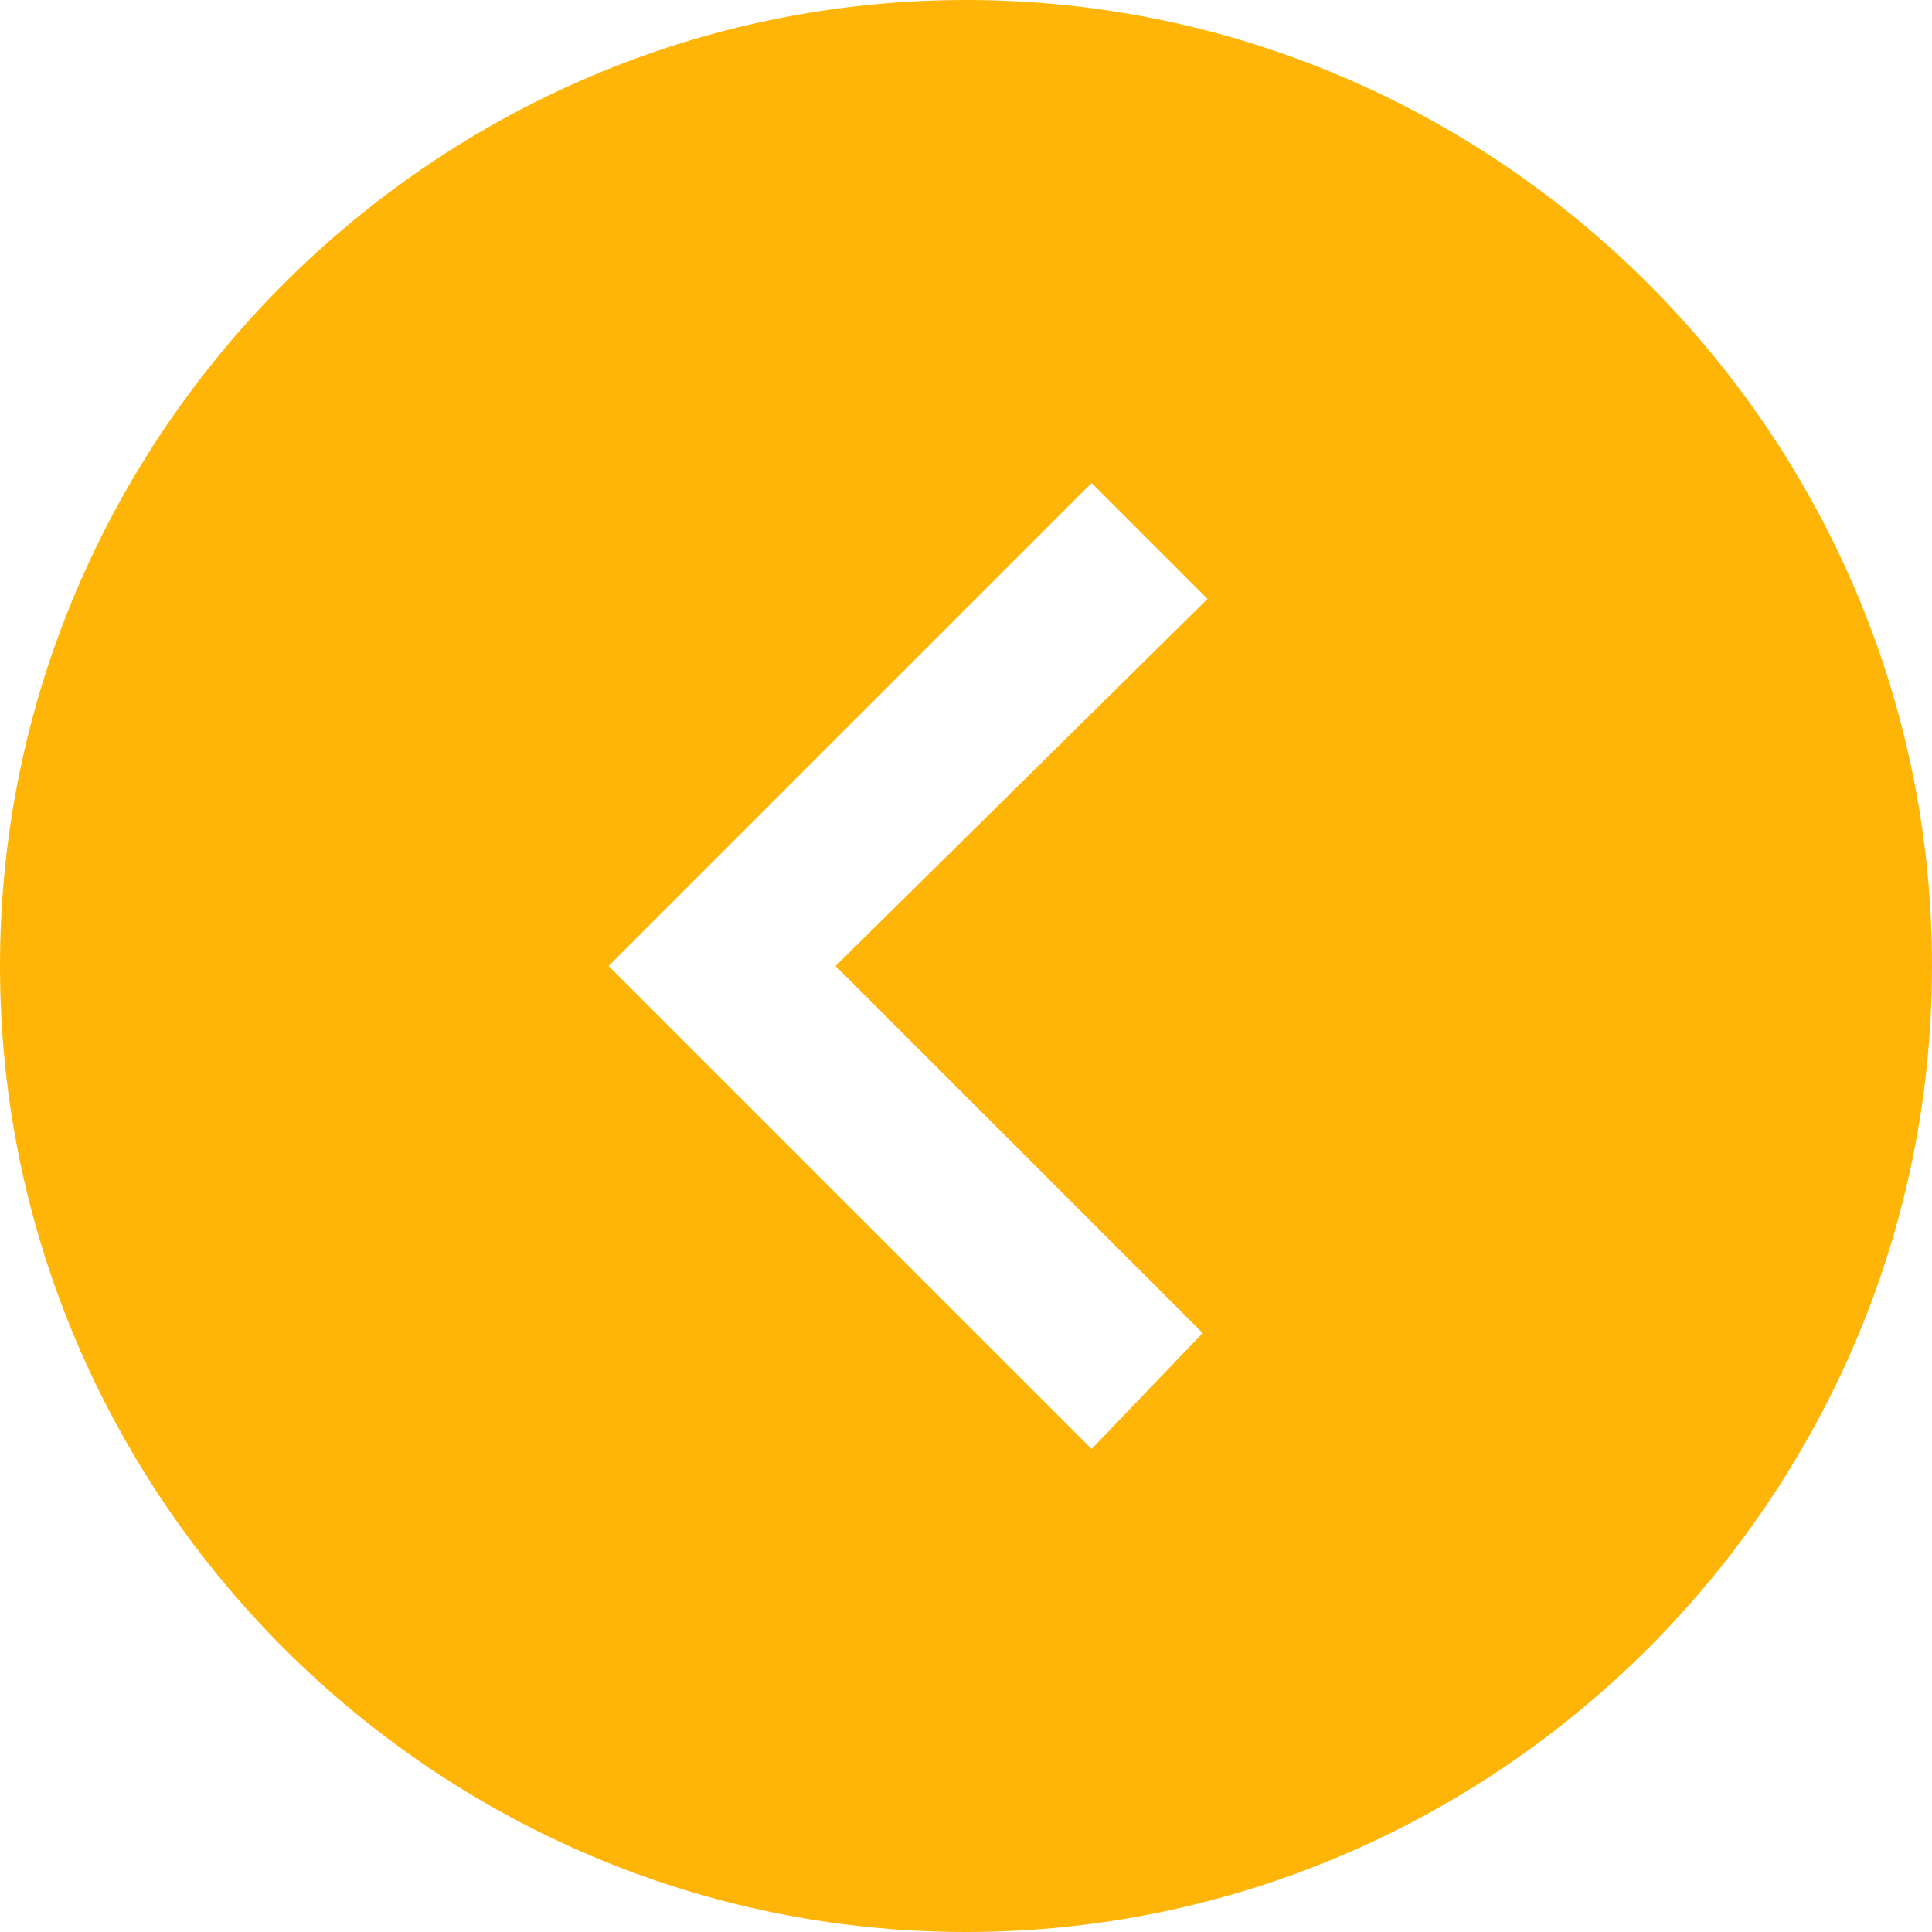<?xml version="1.0" encoding="utf-8"?>
<!-- Generator: Adobe Illustrator 25.4.1, SVG Export Plug-In . SVG Version: 6.00 Build 0)  -->
<svg version="1.1" id="Capa_1" xmlns="http://www.w3.org/2000/svg" xmlns:xlink="http://www.w3.org/1999/xlink" x="0px" y="0px"
	 viewBox="0 0 40 40" style="enable-background:new 0 0 40 40;" xml:space="preserve">
<style type="text/css">
	.st0{fill:#FEB507;}
</style>
<path class="st0" d="M0,20c0,11,9,20,20,20s20-9,20-20S31,0,20,0S0,9,0,20z M12.6,20l10-10l2.4,2.4L17.3,20l7.6,7.6L22.6,30
	C22.6,30,12.6,20,12.6,20z"/>
</svg>
